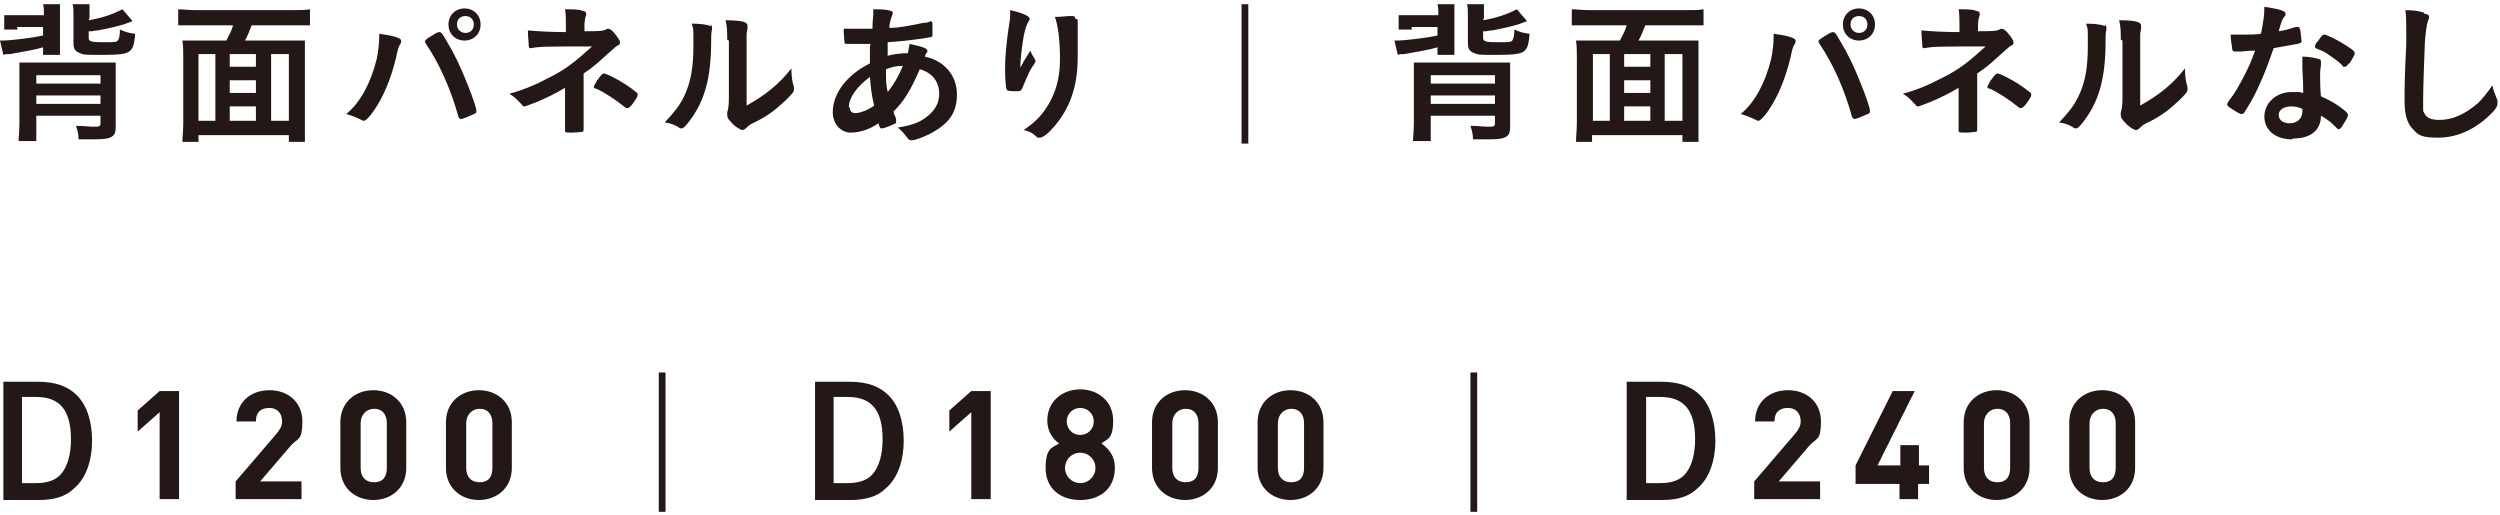 <?xml version="1.0" encoding="UTF-8"?>
<svg id="_レイヤー_2" data-name="レイヤー 2" xmlns="http://www.w3.org/2000/svg" version="1.1" viewBox="0 0 296 61">
  <defs>
    <style>
      .cls-1 {
        fill: #231815;
        stroke-width: 0px;
      }
    </style>
  </defs>
  <g>
    <path class="cls-1" d="M2.1,3.5c-.7,0-1.1,0-1.6,0v-1.7c.5,0,.9,0,1.6,0h3.1c0-.6,0-.9-.1-1.3h2c0,.3,0,.7,0,1.3v3.1c0,.8,0,1.2,0,1.6h-2c0-.3,0-.5,0-.9-1,.3-2.2.5-3.9.8-.5,0-.5,0-.8.1l-.4-1.7h.3c.9,0,3.5-.3,4.8-.6v-1h-3.1ZM4.3,14.7c0,1,0,1.5,0,2h-2.1c0-.5.1-1.2.1-2.1v-5.3c0-1,0-1.3,0-1.9.6,0,.9,0,2,0h7.5c1.2,0,1.5,0,1.9,0,0,.6,0,.9,0,1.9v5.7c0,.6-.1,1-.5,1.2-.3.2-.9.3-2.1.3s-.9,0-1.8,0c0-.6-.1-1-.3-1.6.9,0,1.5.1,2.1.1s.8,0,.8-.4v-.9h-7.6v1ZM11.9,9.9v-1h-7.6v1h7.6ZM11.9,12.3v-1h-7.6v1h7.6ZM10.5,2.4c1.7-.3,2.8-.7,4-1.3l1.2,1.4q-.3.1-.8.3c-.5.2-2.2.6-3.3.8-.2,0-.3,0-.7.1-.1,0-.2,0-.4,0v.8c0,.4.3.5,1.7.5s1.7,0,1.8-.3c.1-.1.2-.5.2-1.2.7.3,1,.4,1.8.5-.1,1.4-.3,1.8-.7,2.1-.4.3-1.3.4-3.2.4s-2.2,0-2.6-.2c-.6-.2-.8-.5-.8-1.2v-3.2c0-.6,0-1-.1-1.4h2c0,.4,0,.7,0,1.3v.3Z"/>
    <path class="cls-1" d="M26.8,4.8c.3-.6.6-1.1.8-1.8h-4.4c-.8,0-1.5,0-2.1,0v-1.9c.6,0,1.2.1,2.1.1h11.4c.8,0,1.5,0,2.1-.1v1.9c-.6,0-1.3,0-2.1,0h-4.8c-.2.5-.5,1.3-.8,1.8h5.1c.9,0,1.5,0,2,0,0,.6,0,1.2,0,2.2v7.5c0,.9,0,1.7,0,2.3h-1.9v-.8h-10.7v.8h-1.9c0-.7.1-1.3.1-2.3v-7.5c0-.8,0-1.5-.1-2.2.5,0,1.2,0,2,0h3.2ZM25.5,6.4h-2v7.9h2v-7.9ZM27.2,7.9h3.1v-1.5h-3.1v1.5ZM30.3,9.5h-3.1v1.5h3.1v-1.5ZM30.3,14.3v-1.7h-3.1v1.7h3.1ZM32.1,14.3h2.1v-7.9h-2.1v7.9Z"/>
    <path class="cls-1" d="M47.5,4.9c0,0,0,.2-.1.3-.2.3-.3.6-.5,1.6-.6,2.5-1.5,4.7-2.7,6.4-.5.7-.9,1.1-1.1,1.1s-.1,0-.3-.1c-.6-.3-1.1-.5-1.8-.7,1.7-1.4,2.9-3.7,3.6-6.5.2-1,.3-1.9.3-2.7v-.3c1.6.2,2.6.5,2.6.8ZM54.3,13.9c-.9-3.3-2.3-6.4-3.8-8.6-.2-.3-.2-.4-.2-.4,0-.1.2-.3.7-.6.5-.3.8-.5,1-.5s.3,0,.9,1.1c.8,1.3,1.6,2.9,2.5,5.2.6,1.5,1,2.7,1,3s0,.3-.5.5c-.4.2-1.2.5-1.3.5s-.3-.1-.3-.3ZM56.9,2.9c0,1.1-.8,1.9-1.9,1.9s-1.9-.8-1.9-1.9.8-1.9,1.9-1.9,1.9.8,1.9,1.9ZM54.1,2.9c0,.5.4,1,1,1s1-.4,1-1-.4-1-1-1-1,.4-1,1Z"/>
    <path class="cls-1" d="M66.9,10.4c-1,.6-2.2,1.2-3.4,1.7-.8.3-1.3.5-1.4.5s-.2,0-.3-.2c-.6-.6-.8-.9-1.5-1.3,1.5-.4,3-1,4.7-1.9,2-1,3.1-1.9,5.1-3.7-5.4,0-6.2,0-7.2.2,0,0,0,0-.1,0-.1,0-.2,0-.2-.3,0-.5-.1-1-.1-1.8,1.1.1,2.6.2,4.5.2v-.8c0-.6,0-1.4-.1-1.9,1,0,1.7,0,2.1.2.3,0,.4.2.4.3s0,.1,0,.2c-.1.2-.2.7-.2,1.2v.7c1.7,0,2.3,0,2.7-.3,0,0,0,0,.1,0,.2,0,.5.2.8.6.4.5.6.8.6,1s0,.3-.3.4c-.3.2-.6.5-1.4,1.2-1,.9-1.4,1.3-2.6,2.1v3.8c0,.6,0,1.8,0,2.2,0,.3,0,.5,0,.5h0c0,.3,0,.3-.1.4-.1,0-.7.1-1.2.1h-.1c-.8,0-.8,0-.8-.3,0-.2,0-.2,0-.8,0-.5,0-1.5,0-2.5v-2.1ZM70.8,9.4c.4-.6.6-.7.7-.7s.4.1,1,.4c1,.5,2.1,1.2,2.8,1.8.2.1.2.2.2.3,0,.2-.1.4-.6,1.1-.3.4-.5.5-.6.5s-.2,0-.3-.1c-1.1-.9-2.5-1.8-3.4-2.2-.2,0-.3-.1-.3-.2s.2-.4.4-.8Z"/>
    <path class="cls-1" d="M84.1,2.9c.1,0,.2.2.2.3s0,.1,0,.3c-.1.4-.1.7-.1,1.4,0,4.4-.8,7.2-2.7,9.6-.4.5-.6.7-.8.7s-.2,0-.3-.1c-.5-.3-.9-.5-1.7-.6,1.2-1.3,1.7-1.9,2.3-3.1.8-1.7,1.1-3.4,1.1-6s0-1.7-.2-2.6c1,0,1.8.1,2.3.3ZM86.1,4.7c0-.9,0-1.6-.2-2.3,1.9,0,2.6.2,2.6.6s0,.2,0,.4c0,.1-.1.4-.1.7q0,.5,0,8.4c2.3-1.3,3.8-2.5,5.3-4.4,0,.9.1,1.6.3,2.2,0,.2,0,.2,0,.3,0,.3-.2.5-1,1.3-1.3,1.2-2.2,1.9-3.9,2.7-.4.2-.6.4-.8.6-.1.1-.3.2-.4.2-.2,0-.9-.4-1.3-.9-.4-.4-.5-.6-.5-.9s0-.1,0-.3c.1-.3.2-.7.2-1.7v-6.8Z"/>
    <path class="cls-1" d="M103.1,5.2c-.8,0-1.6,0-2.3,0s-.8,0-.8-.1c0-.1-.1-.9-.1-1.4v-.3c.8,0,1.2,0,1.7,0s1.1,0,1.7,0c0-1,.1-1.4.1-1.8s0-.3,0-.5c.9,0,1.5,0,2.1.2.1,0,.2.1.2.2s0,.2-.1.4c-.1.3-.3.8-.3,1.4,1.2,0,2.5-.3,3.1-.4.5-.1.9-.2,1-.2.4,0,.6-.1.8-.2,0,0,0,0,0,0,0,0,0,0,0,0,0,0,.1,0,.2.2,0,.3,0,.9,0,1.3s0,.3-.2.4c-1.1.2-3.3.5-5.1.6,0,0,0,.1,0,.3,0,.3,0,.4,0,1.3.8-.2,1.5-.3,2.4-.3.1-.6.1-.7.2-1.1,1.4.3,2.1.5,2.1.8s0,.1-.2.4c0,0,0,.1-.1.3,2.3.5,3.8,2.2,3.8,4.5s-1.1,3.5-3.1,4.6c-.8.4-1.8.8-2.2.8s-.3,0-.5-.2c-.4-.5-.6-.8-1.2-1.3,1.9-.3,2.8-.7,3.7-1.5.8-.7,1.2-1.5,1.2-2.5,0-1.4-.8-2.5-2.3-2.9-1.1,2.5-1.8,3.7-3.1,5,0,.3.2.5.3.9,0,.1,0,.2,0,.3,0,.2,0,.2-.5.4-.4.2-1,.4-1.2.4s-.2,0-.4-.6c-1,.7-2.2,1.1-3.3,1.1s-2.1-1-2.1-2.4c0-2.2,1.6-4.4,4.4-5.8,0-.9,0-1.7,0-2.1ZM100.6,12.7c0,.5.3.7.7.7s1.4-.3,2.2-.9c-.3-1.2-.4-2.1-.5-3.4-1.6,1.2-2.5,2.5-2.5,3.6ZM106.9,7.8c-.8,0-1.2.1-2,.4,0,1.3,0,1.8.2,2.7.8-1,1.3-1.9,1.8-3.1Z"/>
    <path class="cls-1" d="M121.1,7.5q0-.1.9-1.5c.1.3.2.5.4.8.1.2.2.3.2.4s0,.2-.5.9c-.3.5-.8,1.7-1,2.2-.2.5-.3.5-.8.5s-1.1,0-1.1-.2c-.1-.1-.2-1.1-.2-2.4s.1-3,.6-6.1c0-.4,0-.5,0-.9,1.4.3,2.3.7,2.3,1s0,.1-.1.3c-.2.3-.4.8-.6,1.8-.2,1.2-.4,2.8-.4,3.7q.2-.3.3-.5ZM127.6,2.3h0v.3c0,0,0,.2,0,.4q0,.3,0,.7t0,.9c0,.9,0,1.7,0,2.2,0,3.4-.9,6-2.8,8.2-.7.8-1.3,1.3-1.7,1.3s-.2,0-.6-.3c-.3-.3-.8-.5-1.3-.6,1.3-.9,1.9-1.5,2.6-2.5,1.1-1.6,1.7-3.5,1.7-5.8s-.2-4-.6-5.1c.8,0,1.3-.1,1.8-.1s.6,0,.6.3h0Z"/>
    <path class="cls-1" d="M147,.5h.8v16.5h-.8V.5Z"/>
    <path class="cls-1" d="M167.2,3.5c-.7,0-1.1,0-1.6,0v-1.7c.5,0,.9,0,1.6,0h3.1c0-.6,0-.9-.1-1.3h2c0,.3,0,.7,0,1.3v3.1c0,.8,0,1.2,0,1.6h-2c0-.3,0-.5,0-.9-1,.3-2.2.5-3.9.8-.5,0-.5,0-.8.1l-.4-1.7h.3c.9,0,3.5-.3,4.8-.6v-1h-3.1ZM169.4,14.7c0,1,0,1.5,0,2h-2.1c0-.5.1-1.2.1-2.1v-5.3c0-1,0-1.3,0-1.9.6,0,.9,0,2,0h7.5c1.2,0,1.5,0,1.9,0,0,.6,0,.9,0,1.9v5.7c0,.6-.1,1-.5,1.2-.3.2-.9.3-2.1.3s-.9,0-1.8,0c0-.6-.1-1-.3-1.6.9,0,1.5.1,2.1.1s.8,0,.8-.4v-.9h-7.6v1ZM177,9.9v-1h-7.6v1h7.6ZM177,12.3v-1h-7.6v1h7.6ZM175.6,2.4c1.7-.3,2.8-.7,4-1.3l1.2,1.4q-.3.1-.8.3c-.5.2-2.2.6-3.3.8-.2,0-.3,0-.7.1-.1,0-.2,0-.4,0v.8c0,.4.3.5,1.7.5s1.7,0,1.8-.3c.1-.1.2-.5.2-1.2.7.3,1,.4,1.8.5-.1,1.4-.3,1.8-.7,2.1-.4.3-1.3.4-3.2.4s-2.2,0-2.6-.2c-.6-.2-.8-.5-.8-1.2v-3.2c0-.6,0-1-.1-1.4h2c0,.4,0,.7,0,1.3v.3Z"/>
    <path class="cls-1" d="M191.8,4.8c.3-.6.6-1.1.8-1.8h-4.4c-.8,0-1.5,0-2.1,0v-1.9c.6,0,1.2.1,2.1.1h11.4c.8,0,1.5,0,2.1-.1v1.9c-.6,0-1.3,0-2.1,0h-4.8c-.2.5-.5,1.3-.8,1.8h5.1c.9,0,1.5,0,2,0,0,.6,0,1.2,0,2.2v7.5c0,.9,0,1.7,0,2.3h-1.9v-.8h-10.7v.8h-1.9c0-.7.1-1.3.1-2.3v-7.5c0-.8,0-1.5-.1-2.2.5,0,1.2,0,2,0h3.2ZM190.6,6.4h-2v7.9h2v-7.9ZM192.3,7.9h3.1v-1.5h-3.1v1.5ZM195.4,9.5h-3.1v1.5h3.1v-1.5ZM195.4,14.3v-1.7h-3.1v1.7h3.1ZM197.1,14.3h2.1v-7.9h-2.1v7.9Z"/>
    <path class="cls-1" d="M212.6,4.9c0,0,0,.2-.1.3-.2.3-.3.6-.5,1.6-.6,2.5-1.5,4.7-2.7,6.4-.5.7-.9,1.1-1.1,1.1s-.1,0-.3-.1c-.6-.3-1.1-.5-1.8-.7,1.7-1.4,2.9-3.7,3.6-6.5.2-1,.3-1.9.3-2.7v-.3c1.6.2,2.6.5,2.6.8ZM219.3,13.9c-.9-3.3-2.3-6.4-3.8-8.6-.2-.3-.2-.4-.2-.4,0-.1.2-.3.7-.6.5-.3.8-.5,1-.5s.3,0,.9,1.1c.8,1.3,1.6,2.9,2.5,5.2.6,1.5,1,2.7,1,3s0,.3-.5.5c-.4.2-1.2.5-1.3.5s-.3-.1-.3-.3ZM222,2.9c0,1.1-.8,1.9-1.9,1.9s-1.9-.8-1.9-1.9.8-1.9,1.9-1.9,1.9.8,1.9,1.9ZM219.1,2.9c0,.5.4,1,1,1s1-.4,1-1-.4-1-1-1-1,.4-1,1Z"/>
    <path class="cls-1" d="M231.9,10.4c-1,.6-2.2,1.2-3.4,1.7-.8.3-1.3.5-1.4.5s-.2,0-.3-.2c-.6-.6-.8-.9-1.5-1.3,1.5-.4,3-1,4.7-1.9,2-1,3.1-1.9,5.1-3.7-5.4,0-6.2,0-7.2.2,0,0,0,0-.1,0-.1,0-.2,0-.2-.3,0-.5-.1-1-.1-1.8,1.1.1,2.6.2,4.5.2v-.8c0-.6,0-1.4-.1-1.9,1,0,1.7,0,2.1.2.3,0,.4.2.4.3s0,.1,0,.2c-.1.2-.2.7-.2,1.2v.7c1.7,0,2.3,0,2.7-.3,0,0,0,0,.1,0,.2,0,.5.2.8.6.4.5.6.8.6,1s0,.3-.3.4c-.3.2-.6.5-1.4,1.2-1,.9-1.4,1.3-2.6,2.1v3.8c0,.6,0,1.8,0,2.2,0,.3,0,.5,0,.5h0c0,.3,0,.3-.1.4-.1,0-.7.1-1.2.1h-.1c-.8,0-.8,0-.8-.3,0-.2,0-.2,0-.8,0-.5,0-1.5,0-2.5v-2.1ZM235.8,9.4c.4-.6.6-.7.7-.7s.4.1,1,.4c1,.5,2.1,1.2,2.8,1.8.2.1.2.2.2.3,0,.2-.1.4-.6,1.1-.3.4-.5.5-.6.5s-.2,0-.3-.1c-1.1-.9-2.5-1.8-3.4-2.2-.2,0-.3-.1-.3-.2s.2-.4.4-.8Z"/>
    <path class="cls-1" d="M249.2,2.9c.1,0,.2.2.2.3s0,.1,0,.3c-.1.4-.1.7-.1,1.4,0,4.4-.8,7.2-2.7,9.6-.4.5-.6.7-.8.7s-.2,0-.3-.1c-.5-.3-.9-.5-1.7-.6,1.2-1.3,1.7-1.9,2.3-3.1.8-1.7,1.1-3.4,1.1-6s0-1.7-.2-2.6c1,0,1.8.1,2.3.3ZM251.1,4.7c0-.9,0-1.6-.2-2.3,1.9,0,2.6.2,2.6.6s0,.2,0,.4c0,.1-.1.4-.1.7q0,.5,0,8.4c2.3-1.3,3.8-2.5,5.3-4.4,0,.9.1,1.6.3,2.2,0,.2,0,.2,0,.3,0,.3-.2.5-1,1.3-1.3,1.2-2.2,1.9-3.9,2.7-.4.2-.6.4-.8.6-.1.1-.3.2-.4.2-.2,0-.9-.4-1.3-.9-.4-.4-.5-.6-.5-.9s0-.1,0-.3c.1-.3.2-.7.2-1.7v-6.8Z"/>
    <path class="cls-1" d="M265.5,6.1c-.3,0-.5,0-.7,0-.2,0-.2,0-.2,0-.1,0-.2,0-.3-.2,0-.3-.2-1.2-.2-1.8.2,0,.7,0,1.4,0s1.6,0,2.2-.1c.3-1.5.4-2.2.4-3.2,1.9.3,2.5.5,2.5.8s0,.2-.3.6c-.1.2-.2.4-.5,1.5.8-.1,1.3-.3,2-.5.1,0,.2,0,.3,0s.2,0,.3.6c0,.4.1.8.1,1s0,.3-.5.4c-.6.1-1.7.3-2.8.5-.7,2-1.1,3.1-1.9,4.8-.6,1.3-1,1.9-1.5,2.7-.1.2-.2.3-.4.3-.2,0-.7-.3-1.3-.7-.3-.2-.4-.3-.4-.4s0-.2.3-.6c.5-.6,1.2-1.8,1.8-3,.5-1,.7-1.4,1.2-2.8-.7,0-.8,0-1.6.1ZM271.4,16.5c-2,0-3.3-1.1-3.3-2.7s1.4-2.9,3.2-2.9.6,0,1.4.1c0-.9,0-1.2-.1-2.9,0-.3,0-.8,0-1.4.9,0,1.6.2,2,.3.1,0,.2.1.2.3s0,.2,0,.3c0,.4-.1.6-.1,1.1s0,1.8.1,2.7c1.3.6,1.8.9,2.7,1.6.4.3.5.5.5.6s0,.3-.6,1.2c-.2.4-.4.5-.5.5s-.1,0-.6-.5c-.4-.4-.8-.7-1.5-1.1,0,1.7-1.2,2.7-3.3,2.7ZM271.3,12.6c-.9,0-1.5.4-1.5,1s.5,1,1.3,1,1.5-.5,1.5-1.4,0-.3,0-.3c-.4-.2-.8-.3-1.3-.3ZM278.1,7.5c-.2.3-.3.4-.5.4s-.2,0-.3-.2c-.4-.4-1.1-.9-1.7-1.3q-.4-.3-1.2-.6c-.3-.1-.3-.2-.3-.3s0-.3.4-.7c.4-.6.5-.7.7-.7.3,0,1.7.7,2.6,1.3.8.5,1,.7,1,.9s-.3.7-.6,1.2Z"/>
    <path class="cls-1" d="M287,1.6c.5.1.6.2.6.4s0,.2-.1.4c-.2.5-.3,1.4-.4,2.7-.1,2.9-.2,5.1-.2,6.9s0,1,.1,1.3c.2.6.8.9,1.8.9,1.6,0,3.1-.7,4.6-2,.6-.6,1-1.1,1.7-2.1.1.6.3,1,.6,1.8,0,.1,0,.3,0,.4,0,.3-.3.8-1.2,1.6-1.8,1.6-3.8,2.4-5.8,2.4s-2.4-.3-3-1c-.7-.7-1-1.7-1-3.4s0-2.5.2-6.7c0-.6,0-1,0-1.2,0-1.5,0-2-.1-2.8.9,0,1.6.1,2.2.3Z"/>
  </g>
  <g>
    <path class="cls-1" d="M4.5,45.2c2,0,3.5.5,4.6,1.6,1.2,1.2,1.8,3.1,1.8,5.4s-.7,4.4-2.1,5.6c-1,1-2.4,1.4-4.2,1.4H.4v-14h4.1ZM2.6,57.2h1.7c1.4,0,2.5-.4,3.1-1.3.6-.8,1-2.1,1-3.9,0-3.4-1.3-5-4.1-5h-1.7v10.1Z"/>
    <path class="cls-1" d="M18.9,59.1v-10.3l-2.6,2.3v-2.5l2.6-2.3h2.3v12.8h-2.3Z"/>
    <path class="cls-1" d="M27.9,59.1v-2.1l4.8-5.6c.5-.6.7-1,.7-1.5,0-1-.6-1.6-1.5-1.6s-1.6.4-1.6,1.6h-2.3c0-2.3,1.7-3.7,3.9-3.7s3.9,1.4,3.9,3.7-.5,1.9-1.4,2.9l-3.6,4.2h4.9v2.1h-7.8Z"/>
    <path class="cls-1" d="M44.2,59.2c-2.1,0-3.9-1.4-3.9-3.8v-5.4c0-2.4,1.8-3.8,3.9-3.8s3.9,1.4,3.9,3.8v5.4c0,2.4-1.8,3.8-3.9,3.8ZM45.8,50.1c0-1.1-.6-1.7-1.5-1.7s-1.6.7-1.6,1.7v5.3c0,1.1.6,1.7,1.6,1.7s1.5-.6,1.5-1.7v-5.3Z"/>
    <path class="cls-1" d="M56.7,59.2c-2.1,0-3.9-1.4-3.9-3.8v-5.4c0-2.4,1.8-3.8,3.9-3.8s3.9,1.4,3.9,3.8v5.4c0,2.4-1.8,3.8-3.9,3.8ZM58.3,50.1c0-1.1-.6-1.7-1.5-1.7s-1.6.7-1.6,1.7v5.3c0,1.1.6,1.7,1.6,1.7s1.5-.6,1.5-1.7v-5.3Z"/>
    <path class="cls-1" d="M78,44.1h.8v16.5h-.8v-16.5Z"/>
    <path class="cls-1" d="M100.6,45.2c2,0,3.5.5,4.6,1.6,1.2,1.2,1.8,3.1,1.8,5.4s-.7,4.4-2.1,5.6c-1,1-2.4,1.4-4.2,1.4h-4.2v-14h4.1ZM98.7,57.2h1.7c1.4,0,2.5-.4,3.1-1.3.6-.8,1-2.1,1-3.9,0-3.4-1.3-5-4.1-5h-1.7v10.1Z"/>
    <path class="cls-1" d="M115,59.1v-10.3l-2.6,2.3v-2.5l2.6-2.3h2.3v12.8h-2.3Z"/>
    <path class="cls-1" d="M127.9,59.2c-2.3,0-4.1-1.3-4.1-3.8s.9-2.4,1.6-2.9c-.6-.4-1.4-1.3-1.4-2.7,0-2.3,1.8-3.7,3.9-3.7s3.9,1.4,3.9,3.7-.8,2.2-1.4,2.7c.7.5,1.6,1.3,1.6,2.9,0,2.5-1.8,3.8-4.1,3.8ZM127.9,53.6c-1,0-1.8.8-1.8,1.8s.8,1.8,1.8,1.8,1.8-.8,1.8-1.8-.8-1.8-1.8-1.8ZM127.9,48.3c-.9,0-1.6.7-1.6,1.6s.7,1.6,1.6,1.6,1.6-.7,1.6-1.6-.7-1.6-1.6-1.6Z"/>
    <path class="cls-1" d="M140.3,59.2c-2.1,0-3.9-1.4-3.9-3.8v-5.4c0-2.4,1.8-3.8,3.9-3.8s3.9,1.4,3.9,3.8v5.4c0,2.4-1.8,3.8-3.9,3.8ZM141.9,50.1c0-1.1-.6-1.7-1.5-1.7s-1.6.7-1.6,1.7v5.3c0,1.1.6,1.7,1.6,1.7s1.5-.6,1.5-1.7v-5.3Z"/>
    <path class="cls-1" d="M152.8,59.2c-2.1,0-3.9-1.4-3.9-3.8v-5.4c0-2.4,1.8-3.8,3.9-3.8s3.9,1.4,3.9,3.8v5.4c0,2.4-1.8,3.8-3.9,3.8ZM154.4,50.1c0-1.1-.6-1.7-1.5-1.7s-1.6.7-1.6,1.7v5.3c0,1.1.6,1.7,1.6,1.7s1.5-.6,1.5-1.7v-5.3Z"/>
    <path class="cls-1" d="M174.1,44.1h.8v16.5h-.8v-16.5Z"/>
    <path class="cls-1" d="M196.7,45.2c2,0,3.5.5,4.6,1.6,1.2,1.2,1.8,3.1,1.8,5.4s-.7,4.4-2.1,5.6c-1,1-2.4,1.4-4.2,1.4h-4.2v-14h4.1ZM194.9,57.2h1.7c1.4,0,2.5-.4,3.1-1.3.6-.8,1-2.1,1-3.9,0-3.4-1.3-5-4.1-5h-1.7v10.1Z"/>
    <path class="cls-1" d="M207.7,59.1v-2.1l4.8-5.6c.5-.6.7-1,.7-1.5,0-1-.6-1.6-1.5-1.6s-1.6.4-1.6,1.6h-2.3c0-2.3,1.7-3.7,3.9-3.7s3.9,1.4,3.9,3.7-.5,1.9-1.4,2.9l-3.6,4.2h4.9v2.1h-7.8Z"/>
    <path class="cls-1" d="M227.1,57.3v1.8h-2.2v-1.8h-5.2v-2.2l4.4-8.8h2.6l-4.4,8.8h2.7v-2.4h2.2v2.4h1.2v2.2h-1.2Z"/>
    <path class="cls-1" d="M236.4,59.2c-2.1,0-3.9-1.4-3.9-3.8v-5.4c0-2.4,1.8-3.8,3.9-3.8s3.9,1.4,3.9,3.8v5.4c0,2.4-1.8,3.8-3.9,3.8ZM238,50.1c0-1.1-.6-1.7-1.5-1.7s-1.6.7-1.6,1.7v5.3c0,1.1.6,1.7,1.6,1.7s1.5-.6,1.5-1.7v-5.3Z"/>
    <path class="cls-1" d="M248.9,59.2c-2.1,0-3.9-1.4-3.9-3.8v-5.4c0-2.4,1.8-3.8,3.9-3.8s3.9,1.4,3.9,3.8v5.4c0,2.4-1.8,3.8-3.9,3.8ZM250.5,50.1c0-1.1-.6-1.7-1.5-1.7s-1.6.7-1.6,1.7v5.3c0,1.1.6,1.7,1.6,1.7s1.5-.6,1.5-1.7v-5.3Z"/>
  </g>
</svg>